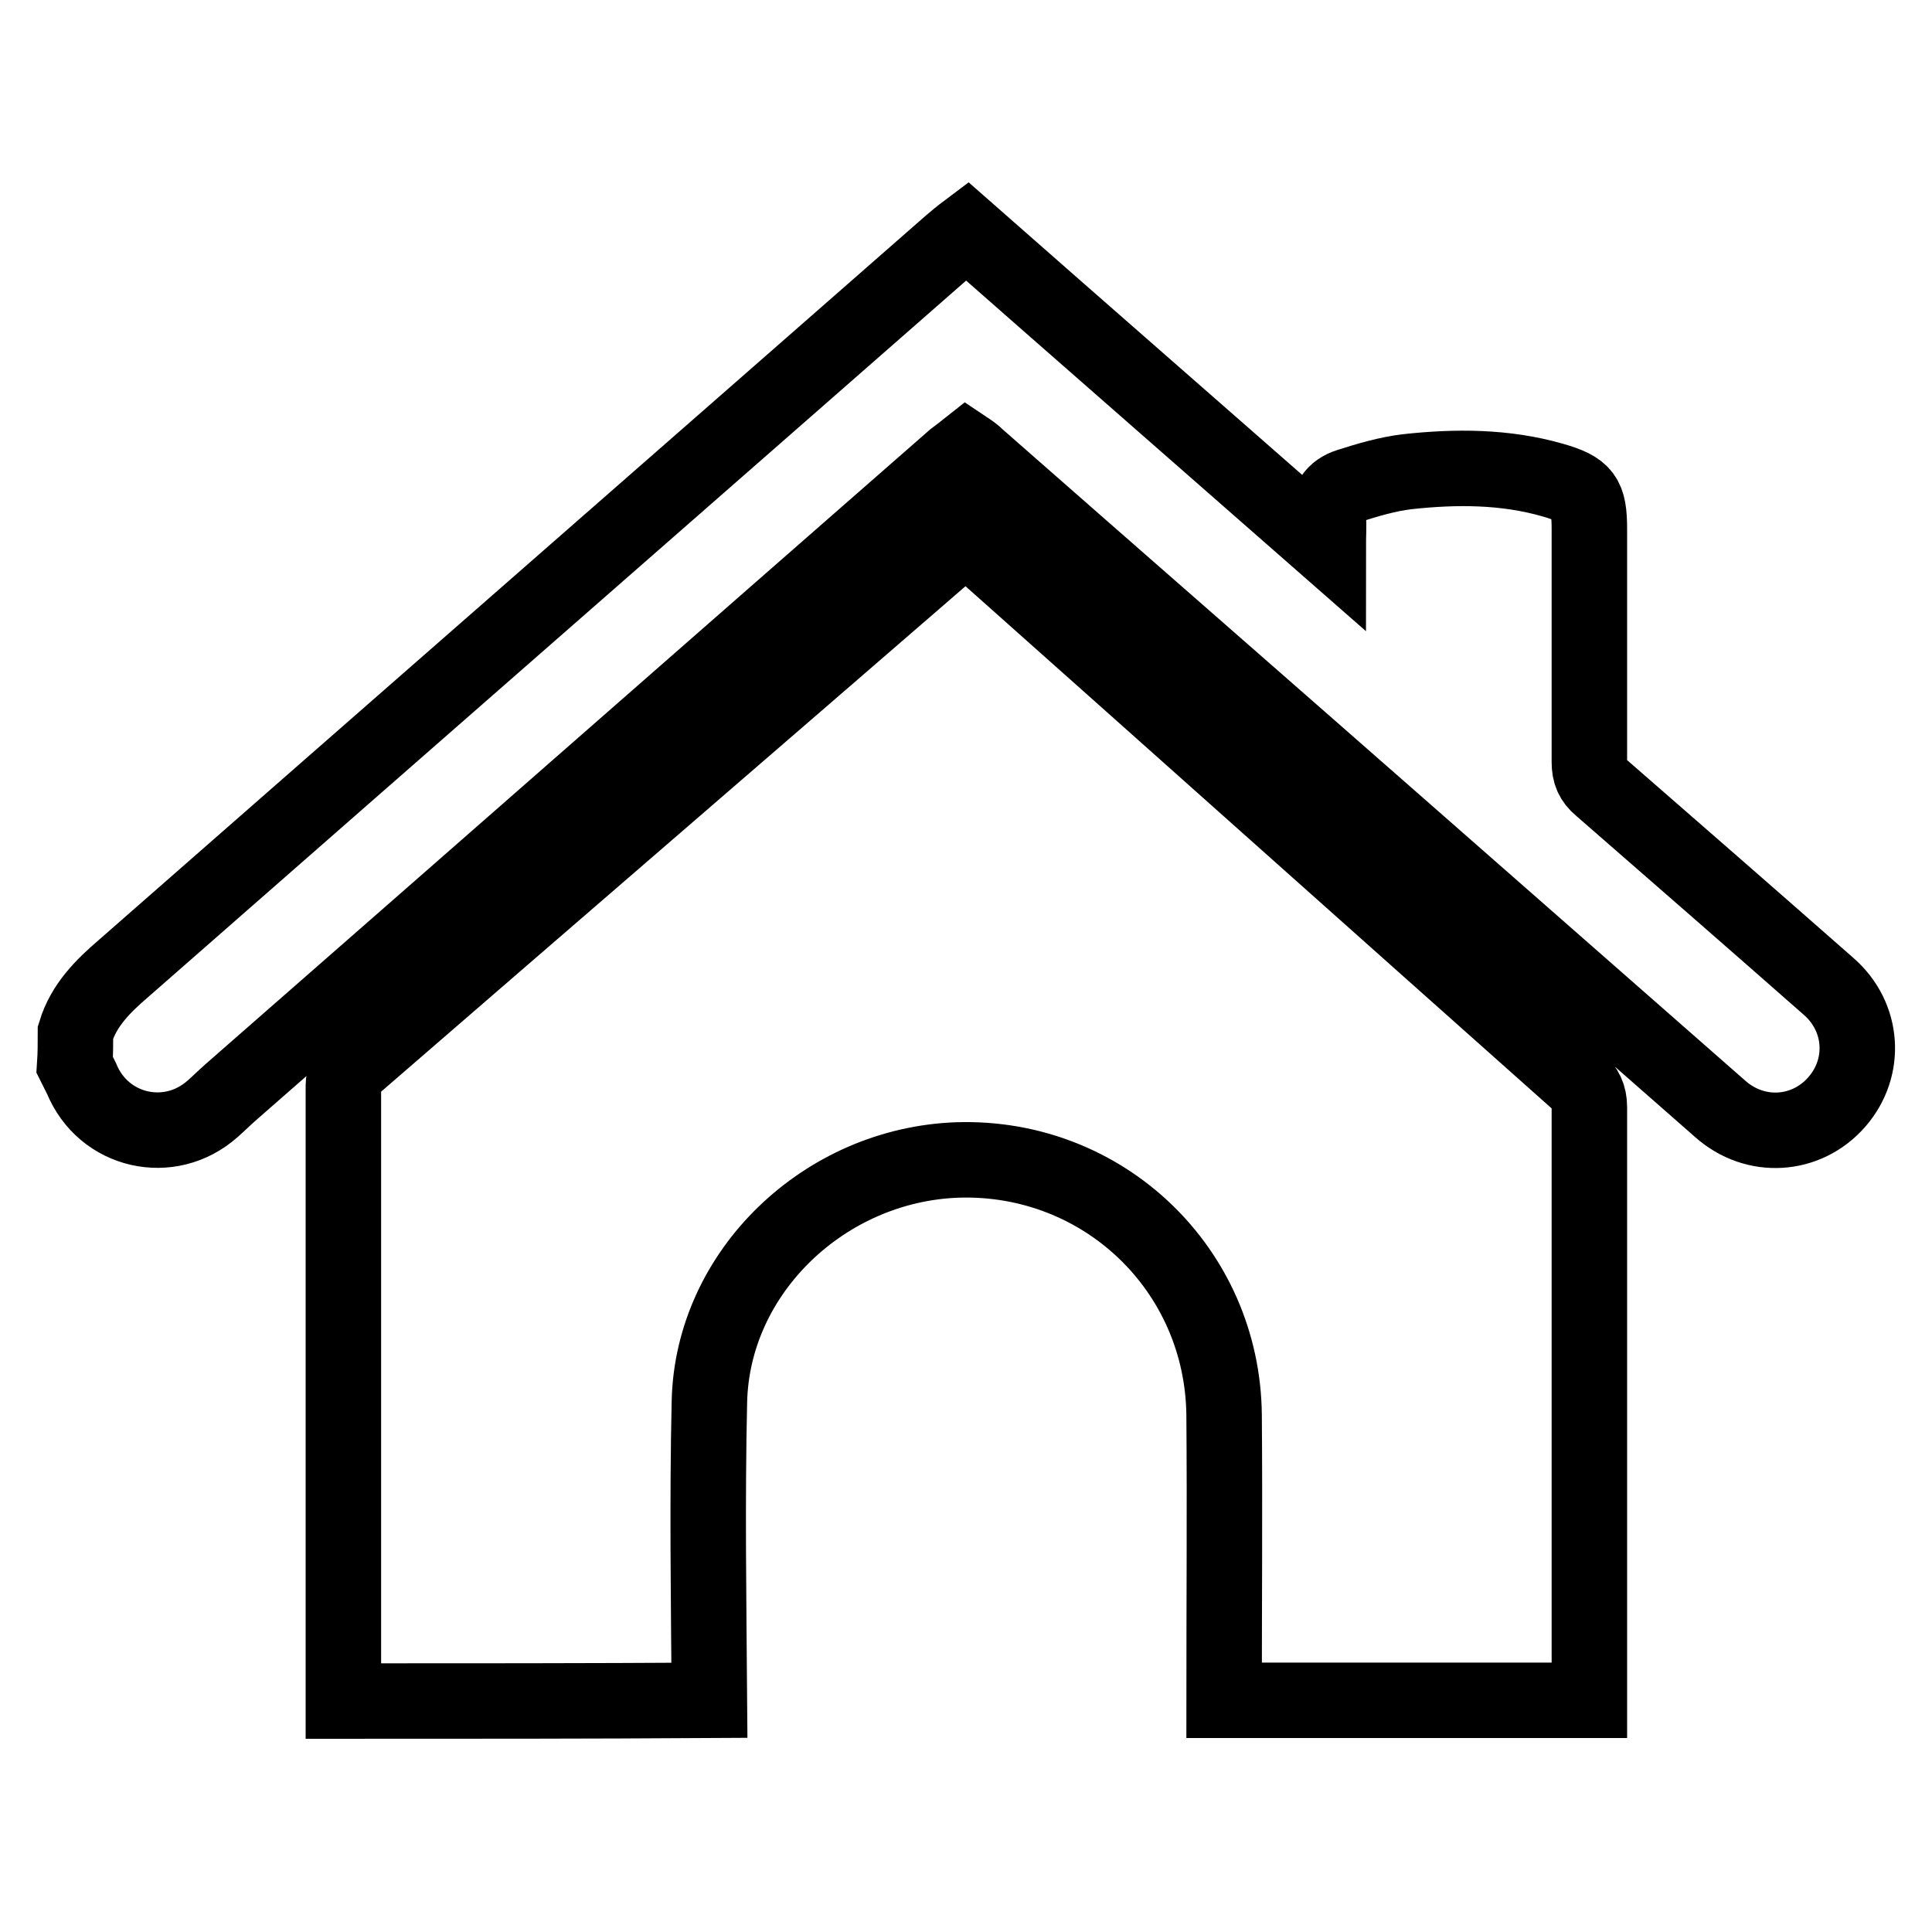 <?xml version="1.0" encoding="utf-8"?>
<!-- Svg Vector Icons : http://www.onlinewebfonts.com/icon -->
<!DOCTYPE svg PUBLIC "-//W3C//DTD SVG 1.1//EN" "http://www.w3.org/Graphics/SVG/1.1/DTD/svg11.dtd">
<svg version="1.1" xmlns="http://www.w3.org/2000/svg" xmlns:xlink="http://www.w3.org/1999/xlink" x="0px" y="0px" viewBox="0 0 256 256" enable-background="new 0 0 256 256" xml:space="preserve">
<g> <path stroke-width="10" fill-opacity="0" stroke="#000000"  d="M45.5,225.4c0-27.2,0-54.4,0-81.6c0-0.8,0.4-1.8,1-2.3c26.9-23.3,53.8-46.5,80.7-69.8 c0.2-0.1,0.4-0.2,0.8-0.5c0.7,0.6,1.4,1.2,2.2,1.8c26.3,23.4,52.5,46.8,78.8,70.2c1.1,1,1.6,2,1.6,3.5c0,26.2,0,52.4,0,78.6 c-16.1,0-32.3,0-48.4,0c0-12.6,0.1-25.2,0-37.8c-0.2-19.3-16-34.4-35.3-33.8c-17.6,0.6-32.5,14.8-32.9,32 c-0.3,13.2-0.1,26.4,0,39.6C77.8,225.4,61.7,225.4,45.5,225.4L45.5,225.4z M10,136.8c1.1-3.6,3.6-6.1,6.4-8.5 c36.5-32,73.1-64,109.6-96c0.6-0.5,1.3-1.1,2.1-1.7c15.8,13.9,31.6,27.7,47.9,42c0-1.8,0.1-2.9,0-4c-0.2-2.2,0.8-3.6,2.7-4.2 c2.5-0.8,5.2-1.6,7.8-1.9c6.4-0.7,12.9-0.7,19.2,1.1c4.2,1.2,4.9,2.2,4.9,6.5c0,10.3,0,20.6,0,30.9c0,1.4,0.4,2.4,1.5,3.3 c10.1,8.8,20.2,17.6,30.2,26.4c4.6,4,5.1,10.7,1.1,15.3c-4,4.6-10.8,5.1-15.5,0.9c-13.9-12.2-27.8-24.4-41.7-36.6 c-18.9-16.6-37.8-33.1-56.7-49.7c-0.4-0.4-0.8-0.7-1.4-1.1c-0.5,0.4-1.1,0.8-1.6,1.2c-32,28-63.9,56-95.9,84 c-0.8,0.7-1.6,1.5-2.4,2.2c-5.7,5.1-14.5,3.1-17.4-4c-0.3-0.6-0.6-1.2-0.9-1.8C10,139.6,10,138.2,10,136.8L10,136.8z"/></g>
</svg>